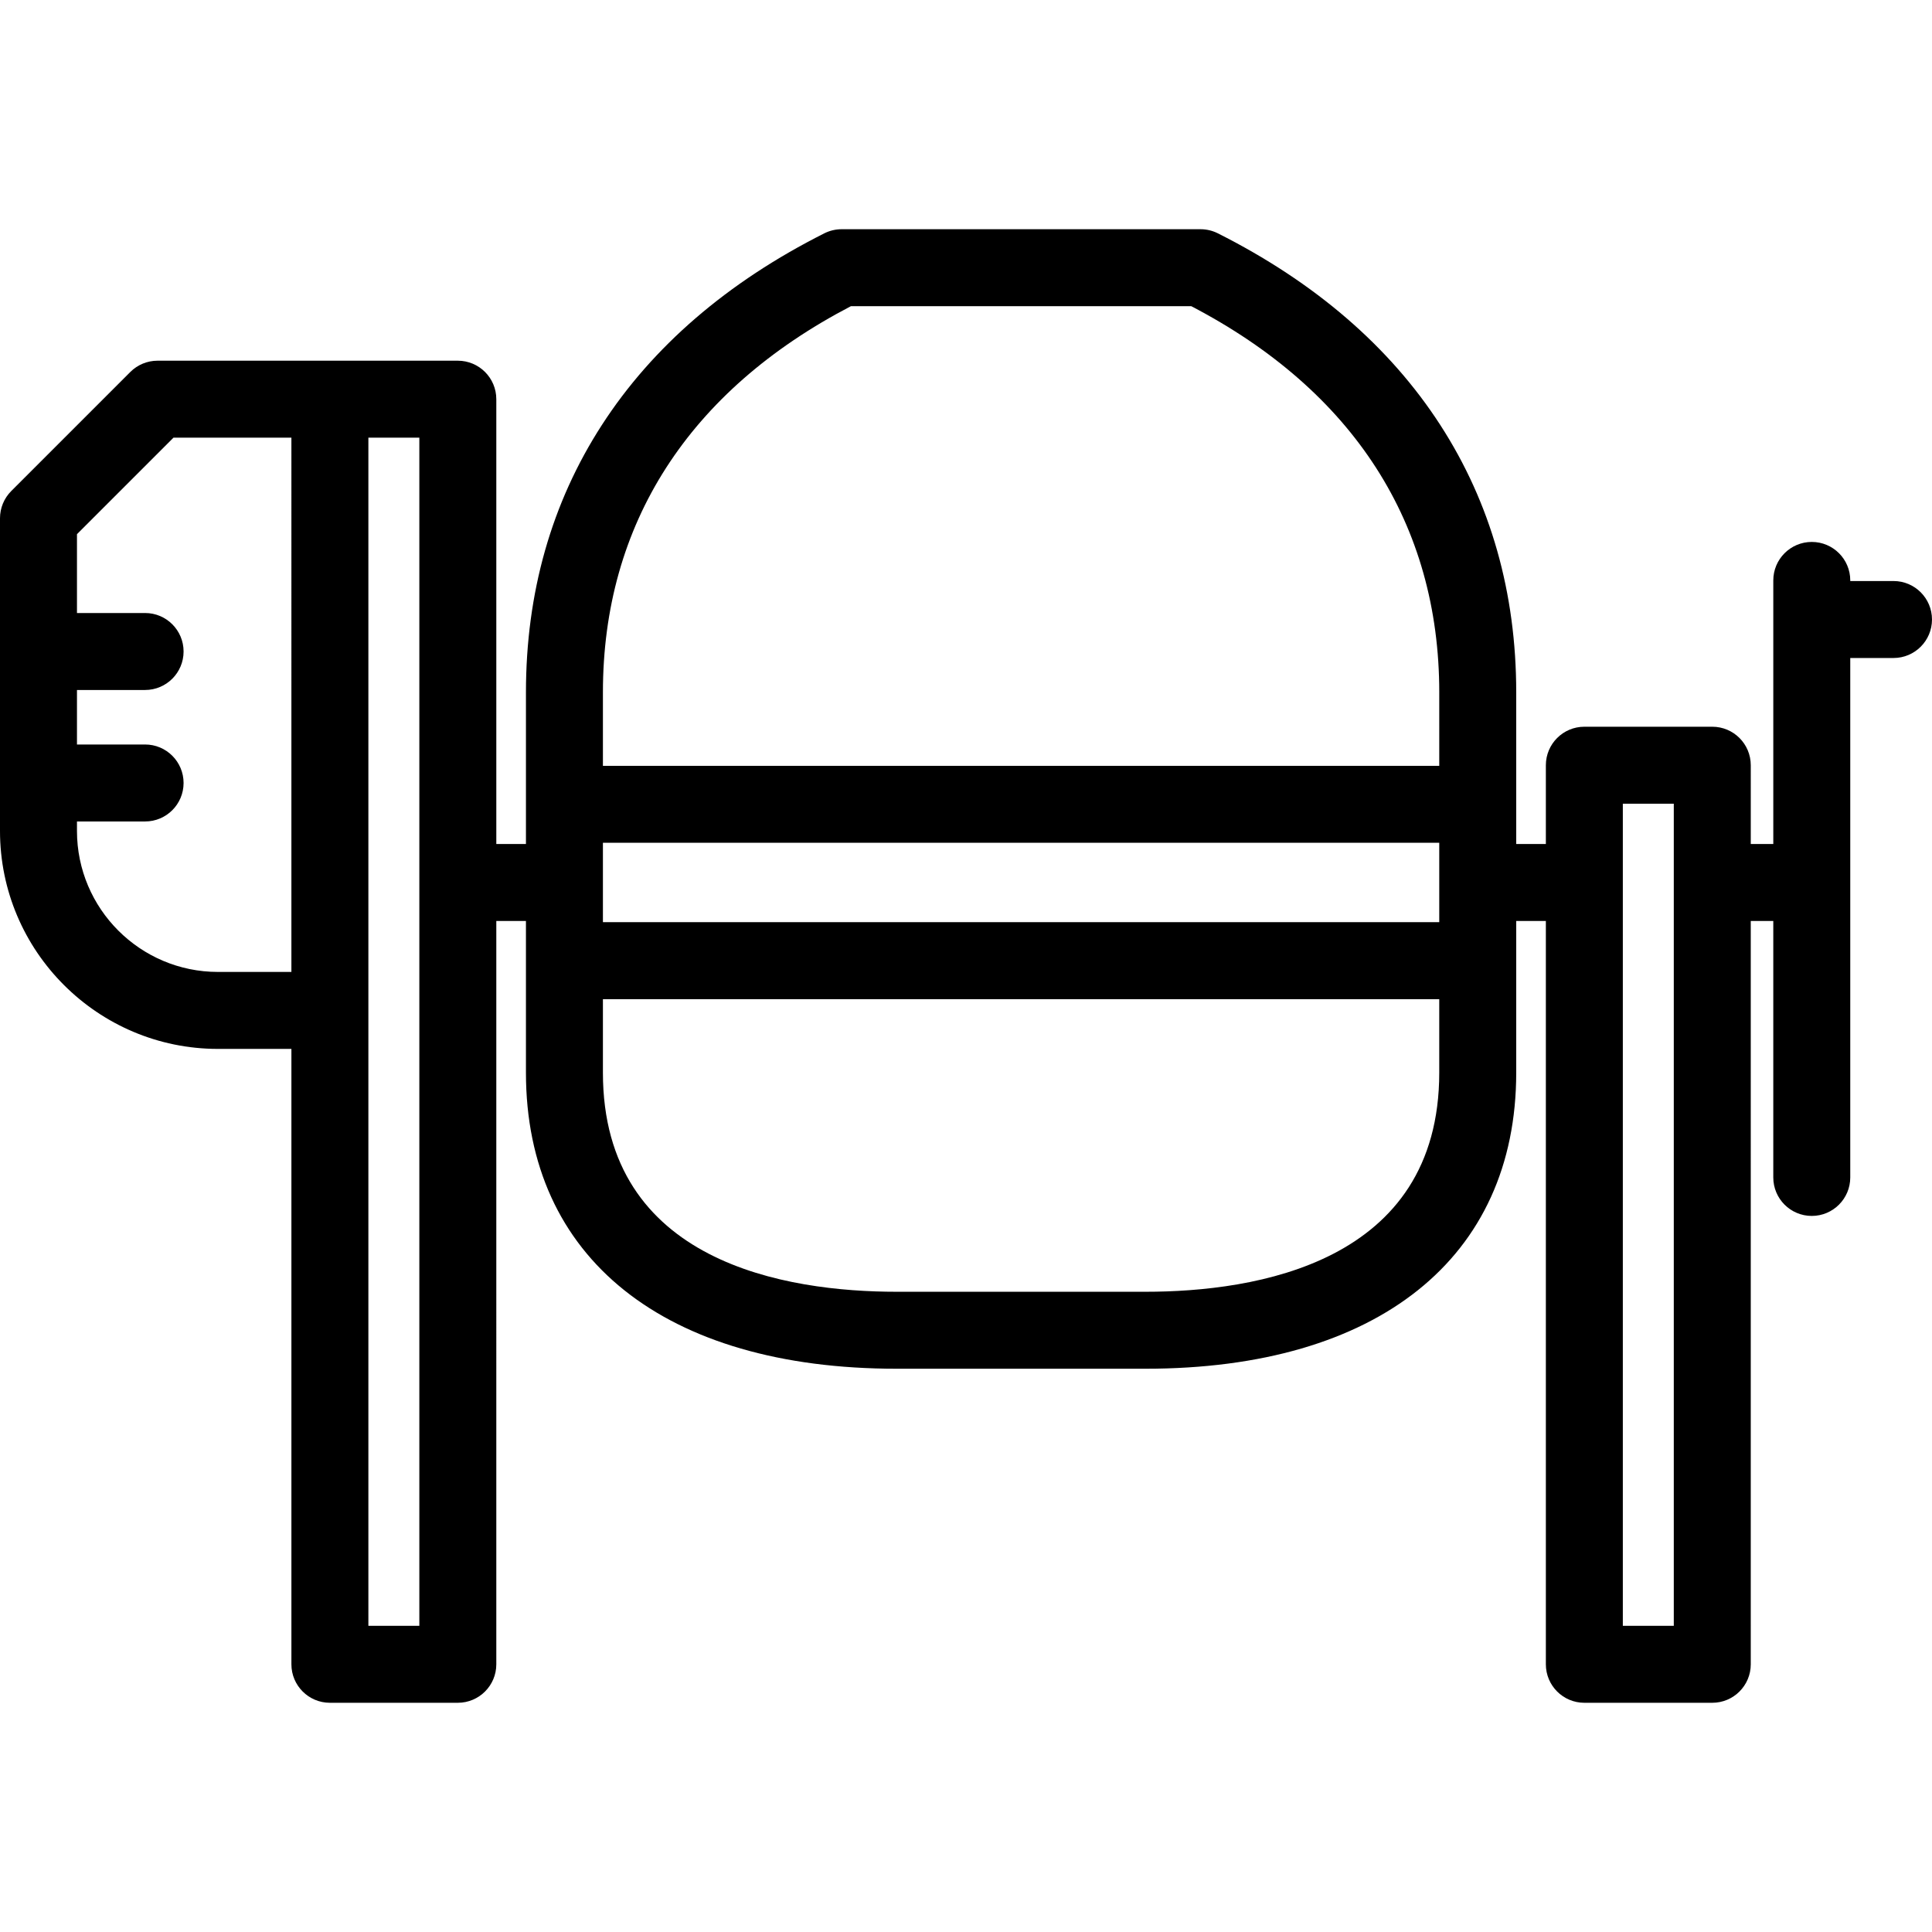 <?xml version="1.0" encoding="iso-8859-1"?>
<!-- Uploaded to: SVG Repo, www.svgrepo.com, Generator: SVG Repo Mixer Tools -->
<svg fill="#000000" height="800px" width="800px" version="1.1" id="Layer_1" xmlns="http://www.w3.org/2000/svg" xmlns:xlink="http://www.w3.org/1999/xlink" 
	 viewBox="0 0 512 512" xml:space="preserve">
<g>
	<g>
		<path d="M501.801,153.978H490.34v-0.16c0-5.632-4.567-10.199-10.199-10.199c-5.632,0-10.199,4.567-10.199,10.199v69.85h-5.971
			V202.79c0-5.632-4.567-10.199-10.199-10.199h-33.903c-5.632,0-10.199,4.567-10.199,10.199v20.879h-7.854v-40.185
			c0-26.372-6.772-50.214-20.127-70.863c-13.433-20.771-33.265-37.857-58.943-50.787c-1.423-0.716-2.995-1.089-4.587-1.089h-95.119
			c-1.593,0-3.165,0.373-4.587,1.089c-25.679,12.93-45.51,30.016-58.943,50.787c-13.355,20.649-20.126,44.491-20.126,70.863v40.185
			h-7.854v-117.88c0-5.632-4.567-10.199-10.199-10.199H41.748c-2.705,0-5.299,1.075-7.212,2.987L2.987,130.124
			C1.075,132.038,0,134.632,0,137.336v82.876c0,31.848,25.91,57.758,57.758,57.758h19.467v163.085
			c0,5.632,4.567,10.199,10.199,10.199h33.903c5.632,0,10.199-4.567,10.199-10.199V244.067h7.854v40.185
			c0,49.14,36.73,78.477,98.254,78.477h65.924c61.524,0,98.255-29.338,98.255-78.477v-40.185h7.854v196.989
			c0,5.632,4.567,10.199,10.199,10.199h33.903c5.632,0,10.199-4.567,10.199-10.199V244.067h5.971v67.967
			c0,5.632,4.567,10.199,10.199,10.199c5.632,0,10.199-4.567,10.199-10.199V174.377h11.462c5.632,0,10.199-4.567,10.199-10.199
			C512,158.546,507.433,153.978,501.801,153.978z M77.225,257.572H57.758c-20.6,0-37.36-16.759-37.36-37.36v-2.515h18.054
			c5.632,0,10.199-4.567,10.199-10.199s-4.567-10.199-10.199-10.199H20.398v-14.446h18.054c5.632,0,10.199-4.567,10.199-10.199
			c0-5.632-4.567-10.199-10.199-10.199H20.398v-20.892l25.574-25.575h31.252V257.572z M111.128,430.857H97.624v-314.87h13.505
			V430.857z M381.416,284.253c0,50.533-48.78,58.078-77.857,58.078h-65.924c-29.077,0-77.856-7.544-77.856-58.078v-19.466h221.636
			V284.253z M381.416,244.387H159.78v-21.04h221.636V244.387z M381.417,202.95H159.78v-19.467
			c0-44.587,22.713-79.929,65.719-102.341h90.199c43.006,22.413,65.72,57.755,65.72,102.342V202.95z M443.572,430.856h-13.505
			V212.989h13.505V430.856z"/>
	</g>
</g>
</svg>
